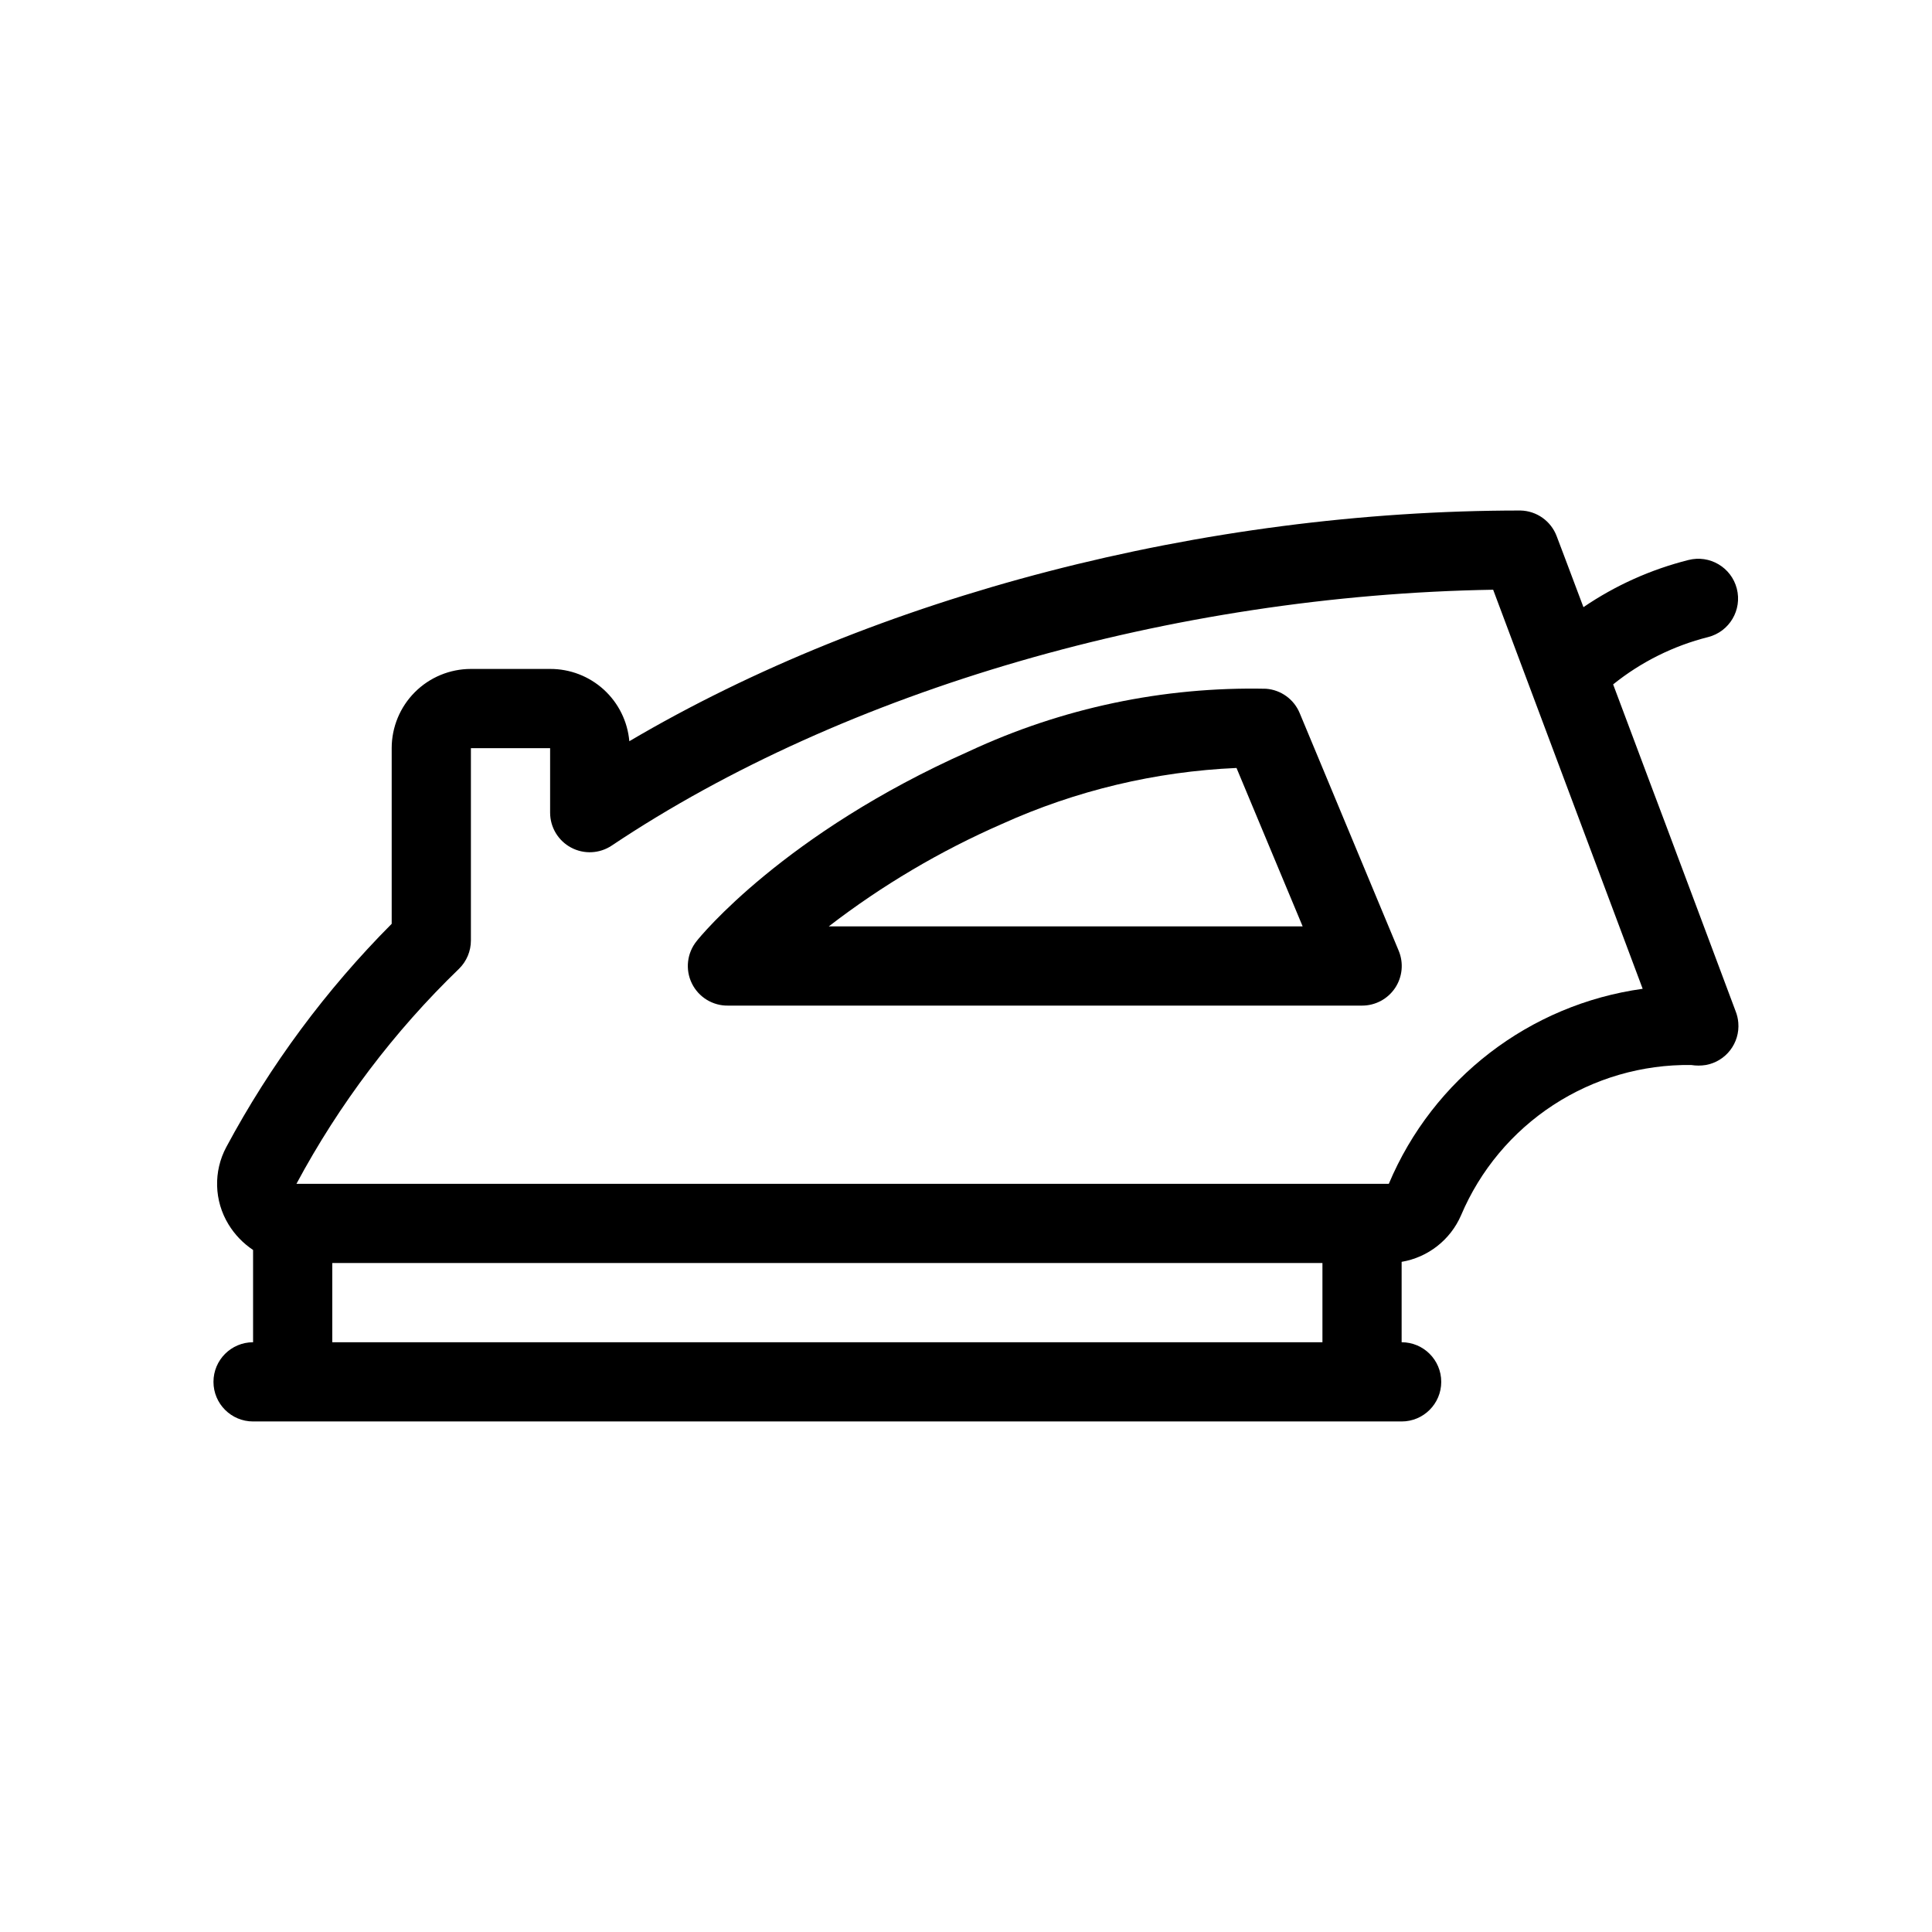<?xml version="1.0" encoding="UTF-8"?>
<!-- Uploaded to: SVG Repo, www.svgrepo.com, Generator: SVG Repo Mixer Tools -->
<svg fill="#000000" width="800px" height="800px" version="1.1" viewBox="144 144 512 512" xmlns="http://www.w3.org/2000/svg">
 <g>
  <path d="m488.43 332.98c-1.516-3.664-4.965-6.16-8.918-6.453-27.168-0.586-54.102 5.09-78.723 16.582-49.016 21.777-71.27 49.121-72.16 50.277-2.578 3.176-3.078 7.566-1.273 11.238 1.805 3.676 5.578 5.965 9.672 5.871h167.93c3.516 0.004 6.801-1.746 8.754-4.668 1.949-2.922 2.309-6.629 0.957-9.871zm-124.8 56.523c14.129-10.879 29.531-19.992 45.867-27.133 19.594-8.867 40.703-13.91 62.191-14.852l17.527 41.984z"/>
  <path d="m571.5 325.37c7.394-5.949 15.988-10.227 25.191-12.543 5.637-1.449 9.031-7.191 7.582-12.832-1.449-5.637-7.195-9.031-12.832-7.582-9.934 2.496-19.348 6.723-27.812 12.492-4.25-11.336-7.086-18.789-7.086-18.789-1.504-4.027-5.309-6.731-9.605-6.824-83.969 0-170.82 22.617-236.16 61.141-0.461-5.242-2.871-10.121-6.762-13.672-3.887-3.547-8.965-5.504-14.23-5.484h-20.992c-5.566 0-10.906 2.211-14.844 6.148-3.934 3.938-6.148 9.277-6.148 14.844v46.551c-17.398 17.484-32.16 37.406-43.82 59.145-3.465 6.457-3.246 14.27 0.578 20.52 1.648 2.703 3.871 5.016 6.508 6.769v24.457c-5.797 0-10.496 4.699-10.496 10.496s4.699 10.496 10.496 10.496h304.38c5.797 0 10.496-4.699 10.496-10.496s-4.699-10.496-10.496-10.496v-21.309c6.996-1.184 12.918-5.824 15.746-12.332 5.055-11.945 13.559-22.117 24.418-29.211 10.863-7.094 23.59-10.793 36.562-10.621 1.289 0.207 2.598 0.207 3.883 0 5.344-0.957 9.074-5.824 8.609-11.23-0.086-1.062-0.336-2.109-0.734-3.098-1.207-3.305-19.051-50.852-32.434-86.539zm-339.44 174.34v-20.992h262.4v20.992zm279.98-41.984h-289.48c11.32-21.117 25.855-40.348 43.086-56.992 2.016-1.977 3.152-4.684 3.148-7.504v-50.961h20.992v17.109c0.008 3.867 2.141 7.418 5.555 9.238 3.414 1.824 7.551 1.621 10.77-0.527 61.766-41.301 148.57-66.387 233.59-67.805l39.621 105.75 0.004 0.004c-29.973 4.16-55.539 23.801-67.281 51.691z"/>
 </g>
</svg>